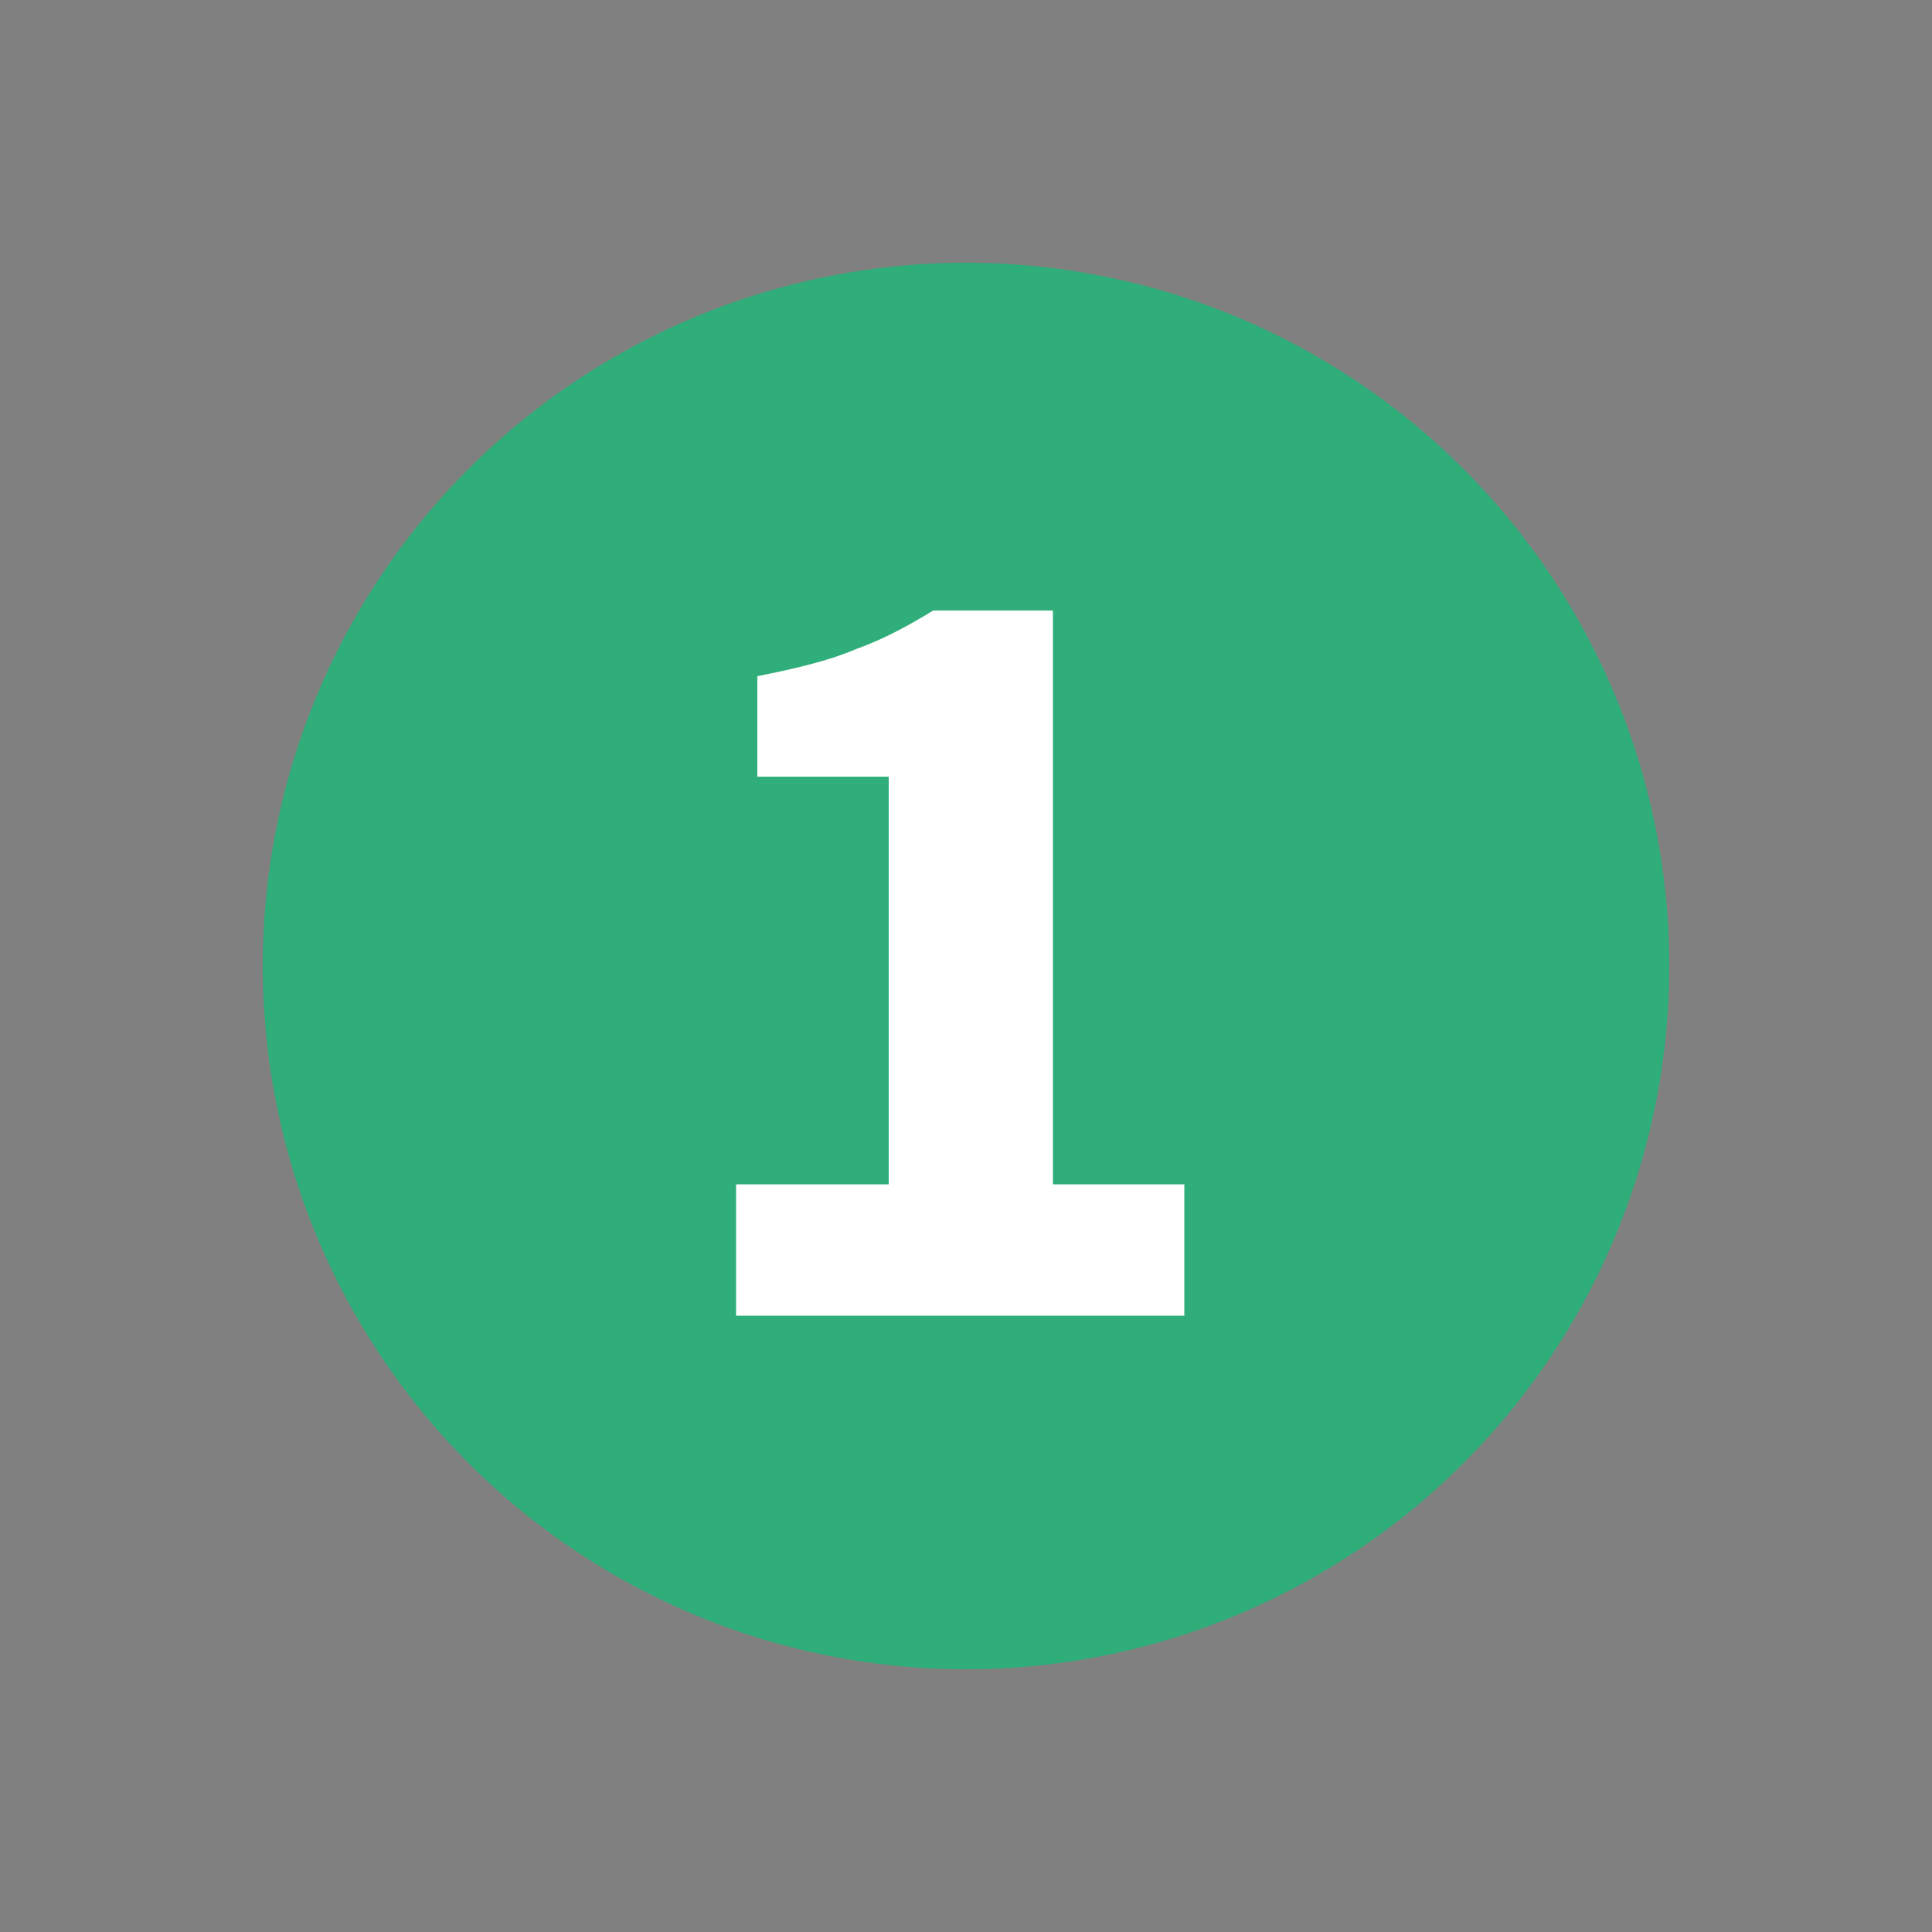 <svg xmlns="http://www.w3.org/2000/svg" xmlns:i="http://ns.adobe.com/AdobeIllustrator/10.0/" id="Ebene_1" viewBox="0 0 100 100"><rect x="0" y="0" width="100" height="100" fill="#808080" stroke="none"/><circle cx="271.7" cy="50" r="36.4" fill="#0e2356"></circle><g><path d="M119.4-47.5c0,.2.2.5.3.7.2.4.5.7.8.9.2,0,.3.2.5.2.3,0,.5-.1.7-.3.2-.2.4-.5.6-.8.1-.2.2-.4.3-.7h0c.2,0,.6-.3.6-.6s-.2-.6-.4-.6h0s0,0,0,0c0-1.4-1-2.2-1.9-2.2s-1.9.7-1.9,2.2,0,0,0,.1c-.2,0-.4.3-.4.6s.3.5.6.6Z" fill="#0e2356"></path><path d="M127.6-48.1c0,.3.3.5.6.6,0,.2.2.5.3.7.2.4.5.7.8.9.2,0,.3.2.5.2.3,0,.5-.1.7-.3.2-.2.4-.5.6-.8.1-.2.2-.4.3-.7h0c.2,0,.6-.3.6-.6s-.2-.6-.4-.6h0s0,0,0,0c0-1.4-1-2.2-1.9-2.2s-1.9.7-1.9,2.2,0,0,0,.1c-.2,0-.4.3-.4.6Z" fill="#0e2356"></path><path d="M136.4-48.1c0,.3.3.5.6.6,0,.2.2.5.3.7.2.4.5.7.8.9.2,0,.3.2.5.2.3,0,.5-.1.7-.3.2-.2.4-.5.6-.8.1-.2.2-.4.3-.7h0c.2,0,.6-.3.6-.6s-.2-.6-.4-.6h0s0,0,0,0c0-1.4-1-2.2-1.9-2.2s-1.9.7-1.9,2.2,0,0,0,.1c-.2,0-.4.3-.4.6Z" fill="#0e2356"></path><path d="M149-45.7c-.3.5-1.3,2.7-1.6,3,0,0-1.3-2.6-1.6-3.1-1.6.4-2.8,1.3-2.8,1.3,0,0-1.1-.8-2.7-1.2-.3.5-1.3,2.7-1.6,3,0,0-1.3-2.6-1.6-3.1-1.6.4-2.8,1.3-2.8,1.3,0,0-1.1-.8-2.7-1.2-.3.5-1.3,2.7-1.6,3,0,0-1.3-2.6-1.6-3.1-1.6.4-2.8,1.3-2.8,1.3,0,0-1.1-.8-2.7-1.2-.3.5-1.3,2.7-1.6,3,0,0-1.3-2.6-1.6-3.1-1.6.4-2.8,1.3-2.8,1.3v8.6c0,.4.3.8.8.8h1v7.5h5.3v-7.5h.9c.4,0,.8-.3.8-.8,0,.4.3.8.8.8h1v7.5h5.3v-7.5h.9c.4,0,.8-.3.8-.8,0,.4.3.8.8.8h1v7.5h5.3v-7.5h.9c.4,0,.8-.3.8-.8,0,.4.3.8.8.8h1v7.5h5.3v-7.5h.9c.4,0,.8-.3.8-.8v-8.6s-1.1-.8-2.7-1.2Z" fill="#0e2356"></path><path d="M145.1-48.1c0,.3.3.5.6.6,0,.2.2.5.3.7.2.4.5.7.8.9.2,0,.3.2.5.2.3,0,.5-.1.7-.3.2-.2.4-.5.6-.8.1-.2.2-.4.3-.7h0c.2,0,.6-.3.6-.6s-.2-.6-.4-.6h0s0,0,0,0c0-1.4-1-2.2-1.9-2.2s-1.9.7-1.9,2.2,0,0,0,.1c-.2,0-.4.3-.4.6Z" fill="#0e2356"></path><path d="M123.7-52.7c0,.2.2.5.3.7.2.4.5.7.8.9.2.1.3.2.5.2.3,0,.5-.1.7-.3.2-.2.4-.5.6-.8.1-.2.2-.4.3-.7,0,0,0,0,0,0,.2,0,.6-.3.6-.6s-.2-.6-.4-.6h0s0,0,0,0c0-1.4-1-2.2-1.9-2.2s-1.9.7-1.9,2.2,0,0,0,.1c-.2,0-.4.3-.4.6s.3.5.6.6Z" fill="#0069ab"></path><path d="M131.9-53.2c0,.3.3.5.6.6,0,.2.2.5.3.7.2.4.5.7.8.9.2.1.3.2.5.2.3,0,.5-.1.7-.3.2-.2.4-.5.6-.8.1-.2.2-.4.3-.7,0,0,0,0,0,0,.2,0,.6-.3.6-.6s-.2-.6-.4-.6h0s0,0,0,0c0-1.4-1-2.2-1.9-2.2s-1.9.7-1.9,2.2,0,0,0,.1c-.2,0-.4.3-.4.6Z" fill="#0069ab"></path><path d="M140.7-53.2c0,.3.3.5.6.6,0,.2.2.5.3.7.2.4.5.7.8.9.2.1.3.2.5.2.3,0,.5-.1.7-.3.2-.2.4-.5.6-.8.1-.2.2-.4.3-.7,0,0,0,0,0,0,.2,0,.6-.3.6-.6s-.2-.6-.4-.6h0s0,0,0,0c0-1.4-1-2.2-1.9-2.2s-1.9.7-1.9,2.2,0,0,0,.1c-.2,0-.4.3-.4.6Z" fill="#0069ab"></path><path d="M128.1-57.8c0,.2.2.5.3.7.2.4.5.7.8.9.2.1.3.2.5.2.3,0,.5-.1.7-.3.2-.2.4-.5.6-.8.1-.2.2-.4.3-.7,0,0,0,0,0,0,.2,0,.6-.3.6-.6s-.2-.6-.4-.6h0s0,0,0,0c0-1.4-1-2.2-1.9-2.2s-1.9.7-1.9,2.2,0,0,0,.1c-.2,0-.4.3-.4.6s.3.5.6.6Z" fill="#2fae7a"></path><path d="M136.9-57.8c0,.2.2.5.3.7.2.4.5.7.8.9.2.1.3.2.5.2.3,0,.5-.1.7-.3.2-.2.4-.5.6-.8.1-.2.2-.4.3-.7,0,0,0,0,0,0,.2,0,.6-.3.6-.6s-.2-.6-.4-.6h0s0,0,0,0c0-1.4-1-2.2-1.9-2.2s-1.9.7-1.9,2.2,0,0,0,.1c-.2,0-.4.3-.4.6s.3.5.6.6Z" fill="#2fae7a"></path></g><g><rect x="49.8" y="-43.9" width="4.2" height="2.9" fill="#545454"></rect><rect x="49.8" y="-38.6" width="4.2" height="2.9" fill="#545454"></rect><rect x="49.8" y="-49.2" width="4.2" height="2.9" fill="#545454"></rect><rect x="55.8" y="-43.8" width="4.2" height="2.9" fill="#545454"></rect><rect x="55.8" y="-38.6" width="4.2" height="2.9" fill="#545454"></rect><rect x="55.8" y="-49.2" width="4.2" height="2.9" fill="#545454"></rect><rect x="49.8" y="-54.5" width="4.2" height="2.9" fill="#545454"></rect><rect x="55.8" y="-54.5" width="4.2" height="2.9" fill="#545454"></rect></g><path d="M70.8-30.8c0-.2,0-.3,0-.5v-16.2c0-1.5-1.2-2.7-2.7-2.7h-3.7c-.1,0-.3,0-.4,0v-6.2c0-1.5-1.2-2.7-2.7-2.7h-3.1v-4.3h-1.8v4.3h-7.8c-1.5,0-2.7,1.2-2.7,2.7v6.2c-.2,0-.4,0-.6,0h-3.7c-1.5,0-2.7,1.2-2.7,2.7v16.2c0,.2,0,.3,0,.5h-2.4v2.4h36.3v-2.4h-2ZM64.2-35.7v-2.9h4.2v2.9h-4.2ZM68.4-40.2h-4.2v-2.9h4.2v2.9ZM64.2-47.7h4.2v2.9h-4.2v-2.9h0ZM48.3-56.3c0-.2.2-.4.4-.4h12.7c.2,0,.4.2.4.4v25.4h-13.1s-.4,0-.4,0v-25.4ZM45.6-35.8h-4.2v-2.9h4.2v2.9ZM45.6-40.3h-4.2v-2.9h4.2v2.9ZM41.4-47.7h4.2v2.9h-4.2v-2.9h0Z" fill="#545454"></path><path d="M222.9-30.7v-25.5c0-1.4-1.1-2.5-2.5-2.5h-16.2l-7.5,7.5v20.5c0,1.4,1.1,2.5,2.5,2.5h21.2c1.4,0,2.5-1.1,2.5-2.5ZM198.9-30.7v-19h4.3c1.4,0,2.5-1.1,2.5-2.5v-4.3h14.7c.2,0,.4.2.4.4v25.5c0,.2-.2.4-.4.4h-21.2c-.2,0-.4-.2-.4-.4Z" fill="#0e2356"></path><rect x="210" y="-50.1" width="8.2" height="2.1" fill="#2fae7a"></rect><rect x="201.2" y="-45.8" width="16.9" height="2.1" fill="#2fae7a"></rect><rect x="201.2" y="-41.5" width="16.9" height="2.1" fill="#2fae7a"></rect><rect x="201.5" y="-37.2" width="16.9" height="2.1" fill="#2fae7a"></rect><polygon points="107.6 -42.5 97.3 -48.5 97.3 -44.5 83.9 -44.5 83.9 -40.5 97.3 -40.5 97.3 -36.5 107.6 -42.5" fill="#545454"></polygon><polygon points="185 -42.5 174.6 -48.5 174.6 -44.5 161.3 -44.5 161.3 -40.5 174.6 -40.5 174.6 -36.5 185 -42.5" fill="#0e2356"></polygon><path d="M270.8,68.7c-3,0-5.5-.5-7.6-1.4-2.1-.9-3.8-2.2-5.1-3.8l3.9-5.3c1.1,1.1,2.3,2,3.7,2.6,1.3.7,2.8,1,4.3,1s3.2-.4,4.3-1.1c1.1-.7,1.6-1.8,1.6-3.2s-.1-1.5-.4-2.2c-.3-.7-.8-1.2-1.5-1.6-.7-.4-1.7-.8-3-1-1.3-.2-2.9-.4-4.9-.4v-6c1.6,0,3-.1,4.1-.3,1.1-.2,2-.6,2.6-1,.7-.4,1.1-1,1.4-1.6.3-.6.4-1.3.4-2,0-1.3-.4-2.3-1.1-3-.8-.7-1.9-1.1-3.3-1.1s-2.5.3-3.5.9c-1.1.6-2.2,1.4-3.3,2.4l-4.3-5.2c1.7-1.5,3.5-2.6,5.3-3.4,1.9-.8,3.9-1.2,6.2-1.2s3.6.2,5.1.7,2.9,1.1,4,2c1.1.9,1.9,1.9,2.6,3.1.6,1.2.9,2.6.9,4.3s-.5,3.5-1.6,4.9c-1.1,1.3-2.6,2.4-4.5,3.2v.2c2.1.6,3.8,1.7,5.2,3.1,1.4,1.5,2,3.4,2,5.8s-.4,3.2-1.1,4.5c-.7,1.3-1.7,2.4-2.9,3.3-1.2.9-2.7,1.6-4.3,2.1-1.6.5-3.4.7-5.2.7Z" fill="#fff"></path><circle cx="159.9" cy="50" r="36.4" fill="#0069ab"></circle><path d="M147.2,68.1v-4.8c2.3-2.2,4.5-4.2,6.4-6.1,1.9-1.9,3.6-3.7,5-5.3,1.4-1.7,2.5-3.2,3.3-4.7.8-1.4,1.2-2.8,1.2-4.1s-.5-3.2-1.4-4.1c-.9-.9-2.2-1.4-3.8-1.4s-2.5.4-3.6,1.1c-1,.7-2,1.6-2.9,2.6l-4.6-4.5c1.8-1.9,3.6-3.4,5.5-4.3,1.9-1,4.1-1.5,6.7-1.5s3.4.3,4.9.8c1.5.6,2.8,1.3,3.8,2.4,1.1,1,1.9,2.2,2.5,3.7.6,1.4.9,3,.9,4.8s-.3,3.1-1,4.7c-.7,1.6-1.5,3.2-2.6,4.8-1.1,1.6-2.3,3.2-3.7,4.8-1.4,1.6-2.8,3.2-4.3,4.7.9-.1,1.9-.2,3.1-.3,1.1,0,2.1-.1,3-.1h7.4v7.1h-25.7Z" fill="#fff"></path><circle cx="50" cy="50" r="36.4" fill="#2fae7a"></circle><path d="M38.1,68.1v-6.8h7.9v-21.1h-6.8v-5.2c2-.4,3.7-.8,5.1-1.4,1.4-.5,2.7-1.2,4-2h6.2v29.7h6.8v6.8h-23.2Z" fill="#fff"></path><path d="M38.3-96.5v-3.4c1.6-1.5,3.1-2.9,4.5-4.3,1.4-1.3,2.5-2.6,3.5-3.7,1-1.2,1.7-2.2,2.3-3.3.5-1,.8-2,.8-2.9s-.3-2.2-1-2.9c-.6-.7-1.5-1-2.6-1s-1.8.3-2.5.8c-.7.5-1.4,1.1-2,1.8l-3.2-3.2c1.3-1.3,2.5-2.3,3.9-3,1.3-.7,2.9-1,4.7-1s2.4.2,3.4.6,1.9.9,2.7,1.6c.7.7,1.3,1.6,1.7,2.5.4,1,.6,2.1.6,3.3s-.2,2.2-.7,3.3c-.5,1.1-1.1,2.2-1.8,3.3-.8,1.1-1.6,2.2-2.6,3.3-1,1.1-2,2.2-3,3.3.6,0,1.4-.2,2.1-.2.8,0,1.5-.1,2.1-.1h5.1v5h-17.9Z" fill="#2fae7a"></path><path d="M80.6-96c-2.1,0-3.9-.3-5.3-1-1.4-.7-2.6-1.5-3.6-2.6l2.7-3.7c.8.7,1.6,1.4,2.5,1.8s1.9.7,3,.7,2.3-.3,3-.8c.7-.5,1.1-1.3,1.1-2.2s-.1-1.1-.3-1.5c-.2-.5-.6-.8-1.1-1.1-.5-.3-1.2-.5-2.1-.7-.9-.2-2-.3-3.4-.3v-4.2c1.1,0,2.1,0,2.9-.2.8-.2,1.4-.4,1.8-.7.5-.3.8-.7,1-1.1.2-.4.3-.9.3-1.4,0-.9-.3-1.6-.8-2.1-.5-.5-1.3-.7-2.3-.7s-1.7.2-2.5.6c-.7.4-1.5.9-2.3,1.6l-3-3.6c1.2-1,2.4-1.8,3.7-2.4,1.3-.6,2.7-.9,4.3-.9s2.5.2,3.6.5c1.1.3,2,.8,2.8,1.4.8.6,1.4,1.3,1.8,2.2.4.9.6,1.8.6,3s-.4,2.5-1.1,3.4c-.7.9-1.8,1.7-3.1,2.3v.2c1.5.4,2.7,1.2,3.6,2.2.9,1,1.4,2.4,1.4,4s-.3,2.2-.8,3.1c-.5.9-1.2,1.7-2,2.3-.9.6-1.9,1.1-3,1.4-1.2.3-2.4.5-3.7.5Z" fill="#2fae7a"></path></svg>